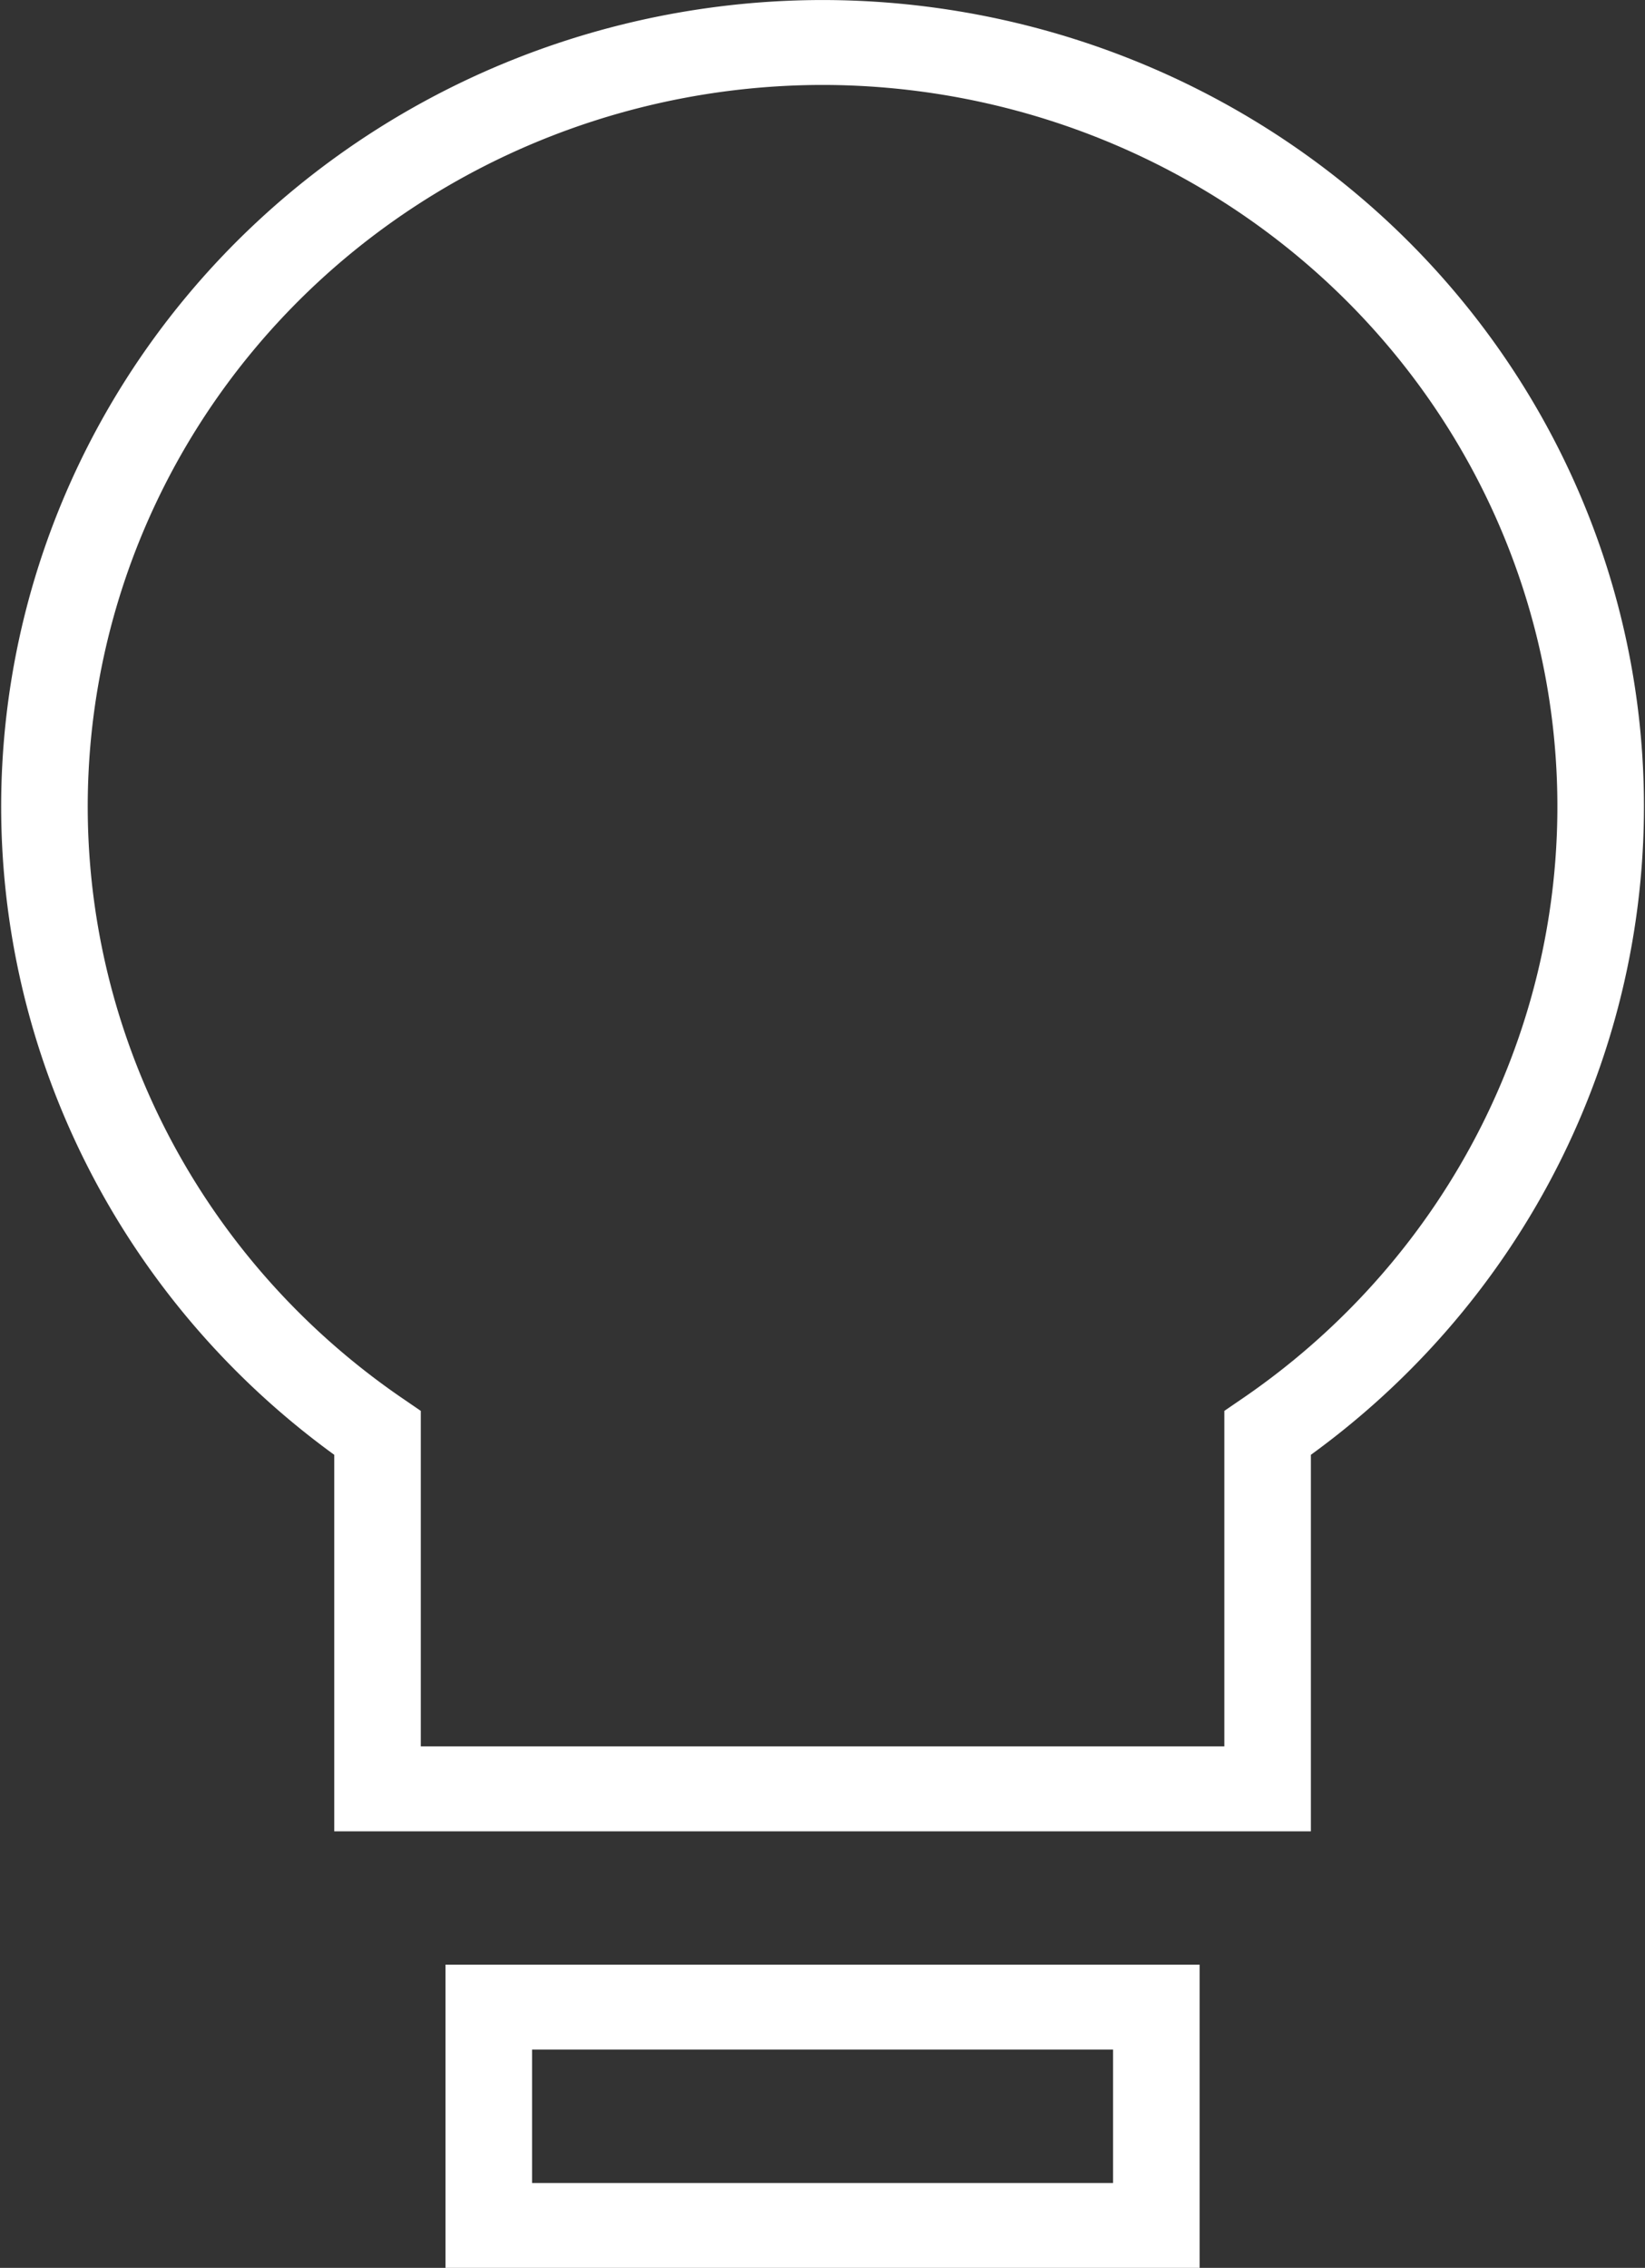<?xml version="1.0" encoding="UTF-8" standalone="no"?>
<svg
   viewBox="0 0 134.232 185.068"
   version="1.1"
   id="svg9"
   sodipodi:docname="creativity-symbol.svg"
   width="134.232"
   height="185.068"
   inkscape:version="1.2.2 (b0a8486541, 2022-12-01)"
   xmlns:inkscape="http://www.inkscape.org/namespaces/inkscape"
   xmlns:sodipodi="http://sodipodi.sourceforge.net/DTD/sodipodi-0.dtd"
   xmlns="http://www.w3.org/2000/svg"
   xmlns:svg="http://www.w3.org/2000/svg">
  <rect x="0" y="0" width="134.232" height="185.068" fill="#333333" stroke="none"/>
  <defs
     id="defs13" />
  <sodipodi:namedview
     id="namedview11"
     pagecolor="#ffffff"
     bordercolor="#000000"
     borderopacity="0.25"
     inkscape:showpageshadow="2"
     inkscape:pageopacity="0.0"
     inkscape:pagecheckerboard="0"
     inkscape:deskcolor="#d1d1d1"
     showgrid="false"
     inkscape:zoom="2.4479167"
     inkscape:cx="25.327659"
     inkscape:cy="93.140424"
     inkscape:window-width="1366"
     inkscape:window-height="699"
     inkscape:window-x="0"
     inkscape:window-y="0"
     inkscape:window-maximized="1"
     inkscape:current-layer="svg9" />
  <title
     id="title2" />
  <g
     data-name="Layer 2"
     id="Layer_2"
     style="fill:none;stroke:#ffffff;stroke-width:0.778"
     transform="matrix(9.079,0,0,8.907,-41.827,-14.347)">
    <rect
       height="2"
       width="6"
       x="9"
       y="20"
       id="rect4"
       style="fill:none;stroke:#ffffff;stroke-width:0.778" />
    <path
       d="M 12,2 A 7,7 0 0 0 8,14.74 V 18 h 8 V 14.74 A 7,7 0 0 0 12,2 Z"
       id="path6"
       style="fill:none;stroke:#ffffff;stroke-width:0.778" />
  </g>
</svg>
